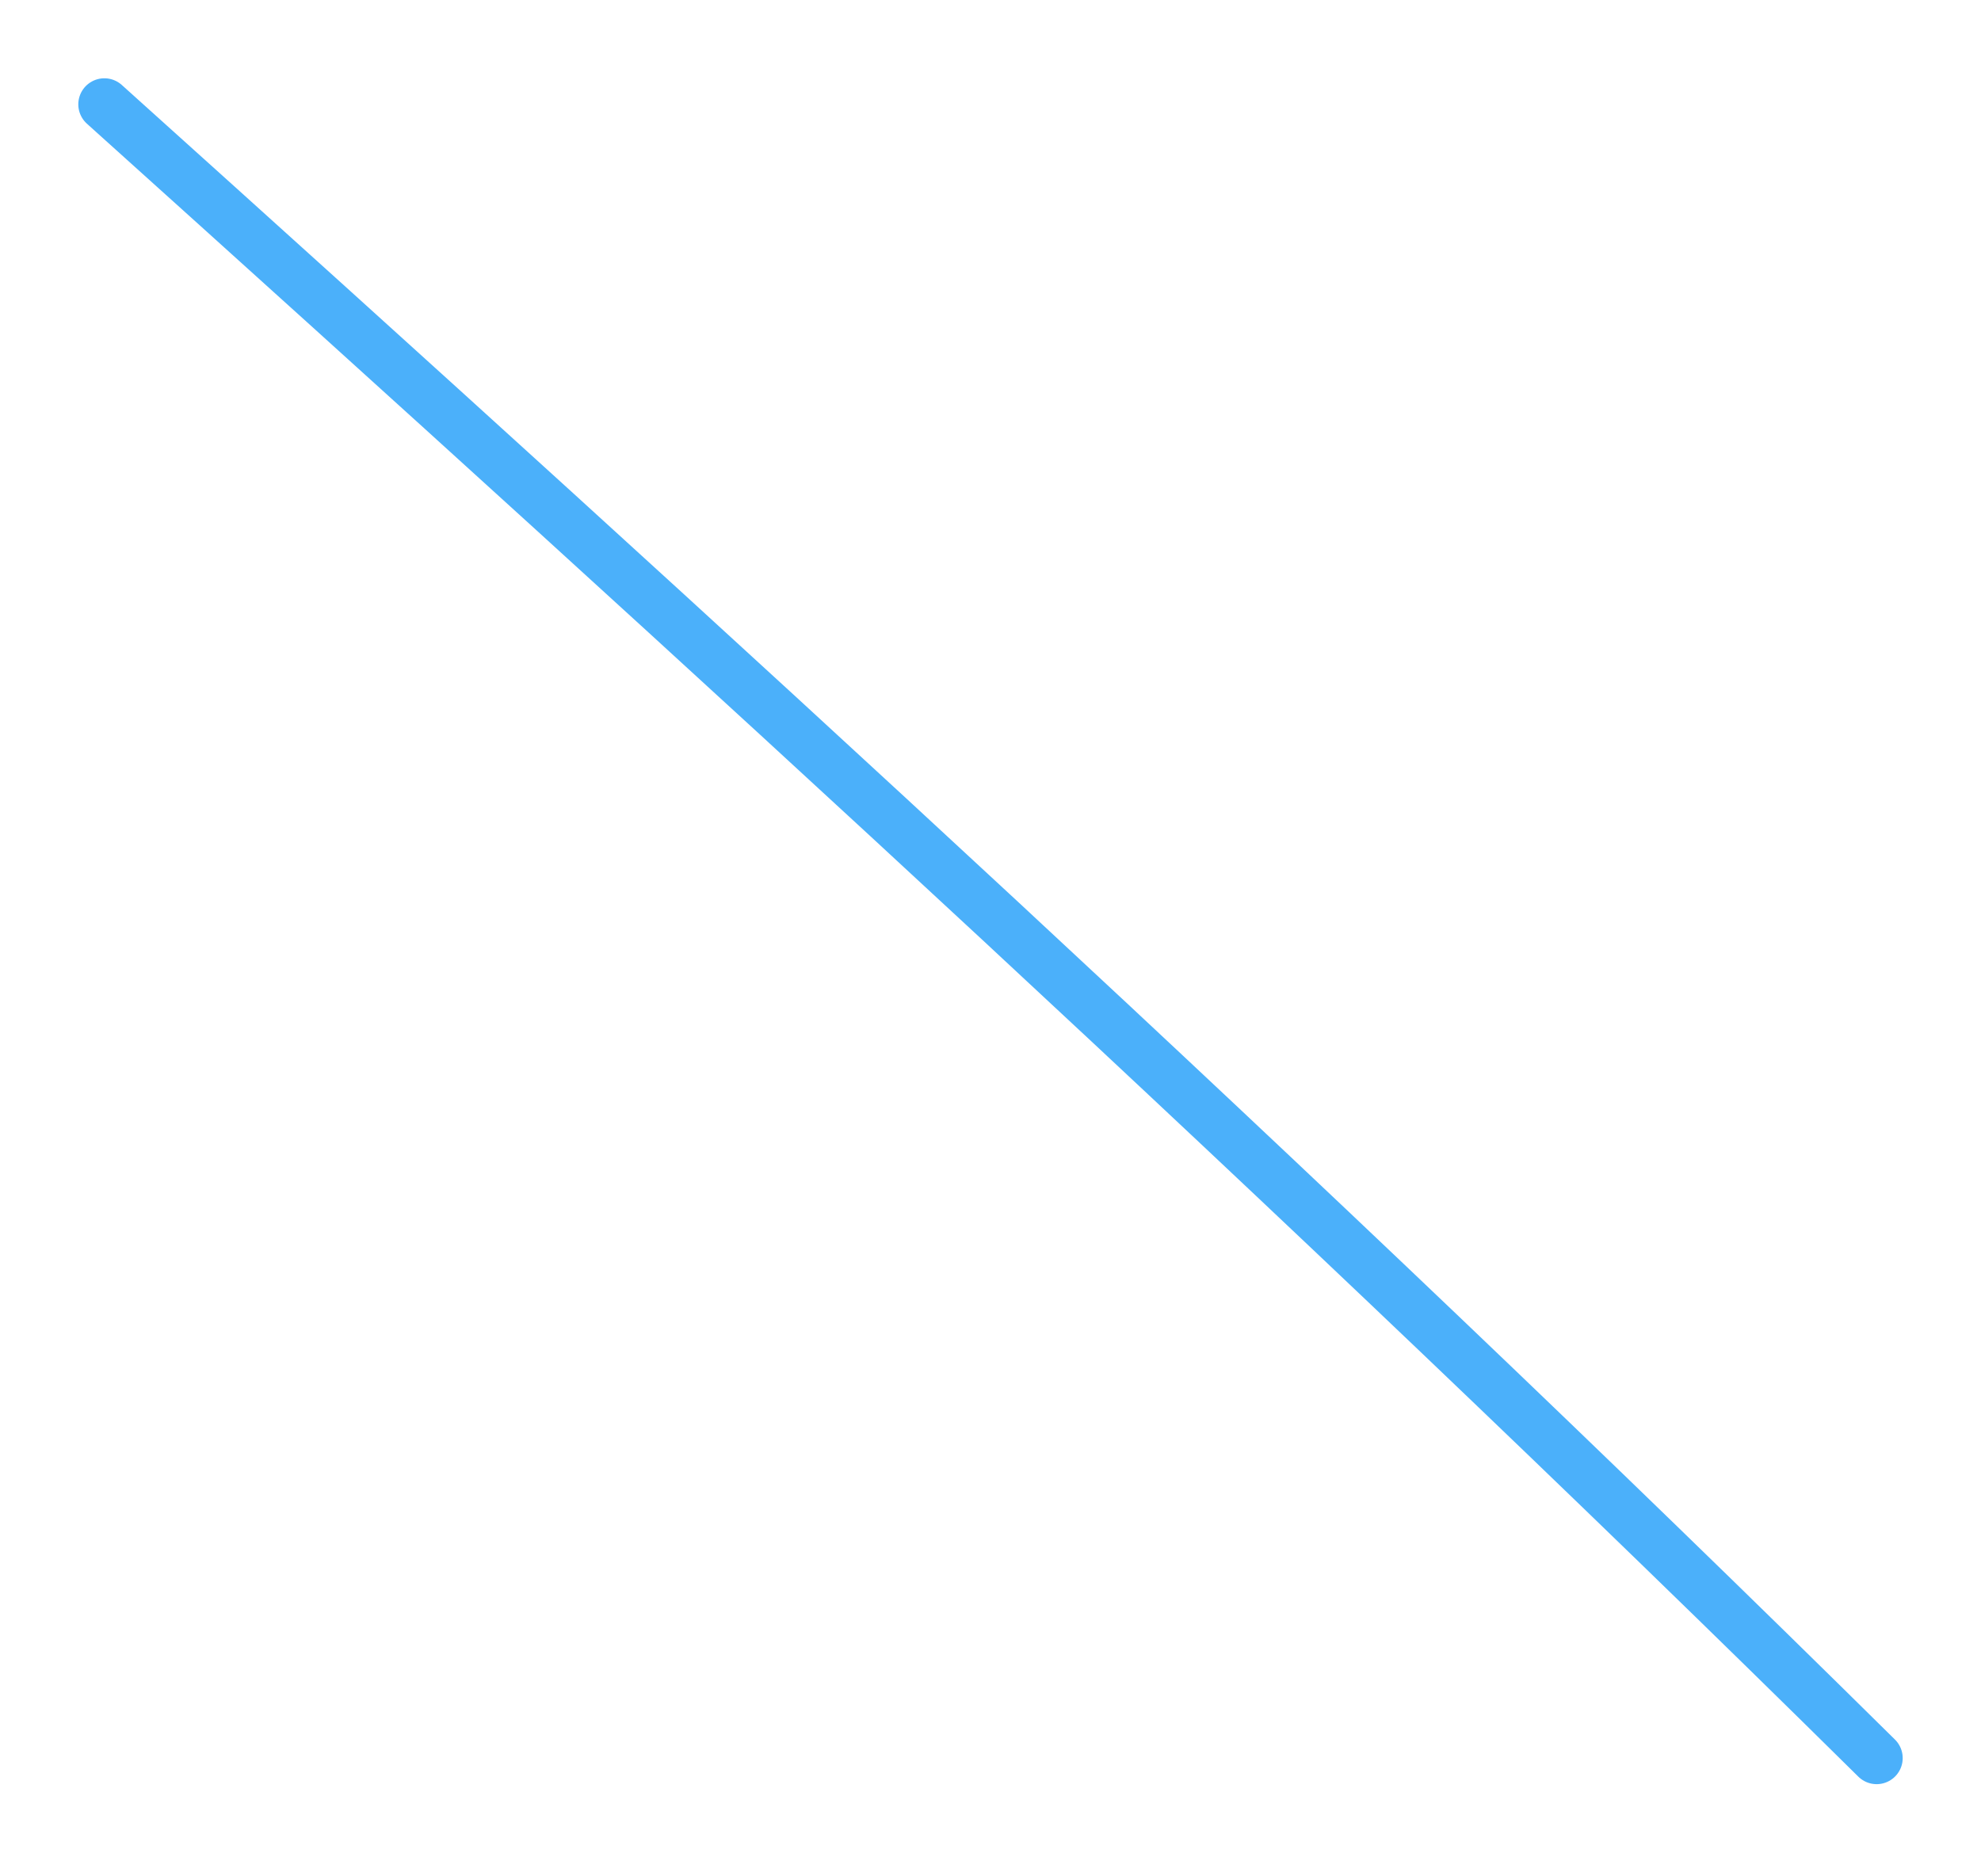 <?xml version="1.0" encoding="UTF-8"?> <svg xmlns="http://www.w3.org/2000/svg" width="76" height="72" viewBox="0 0 76 72" fill="none"> <path d="M71.996 67.463C49.836 45.564 27.124 24.812 4.004 4.004" stroke="#4BB0FA" stroke-width="2" stroke-linecap="round"></path> </svg> 